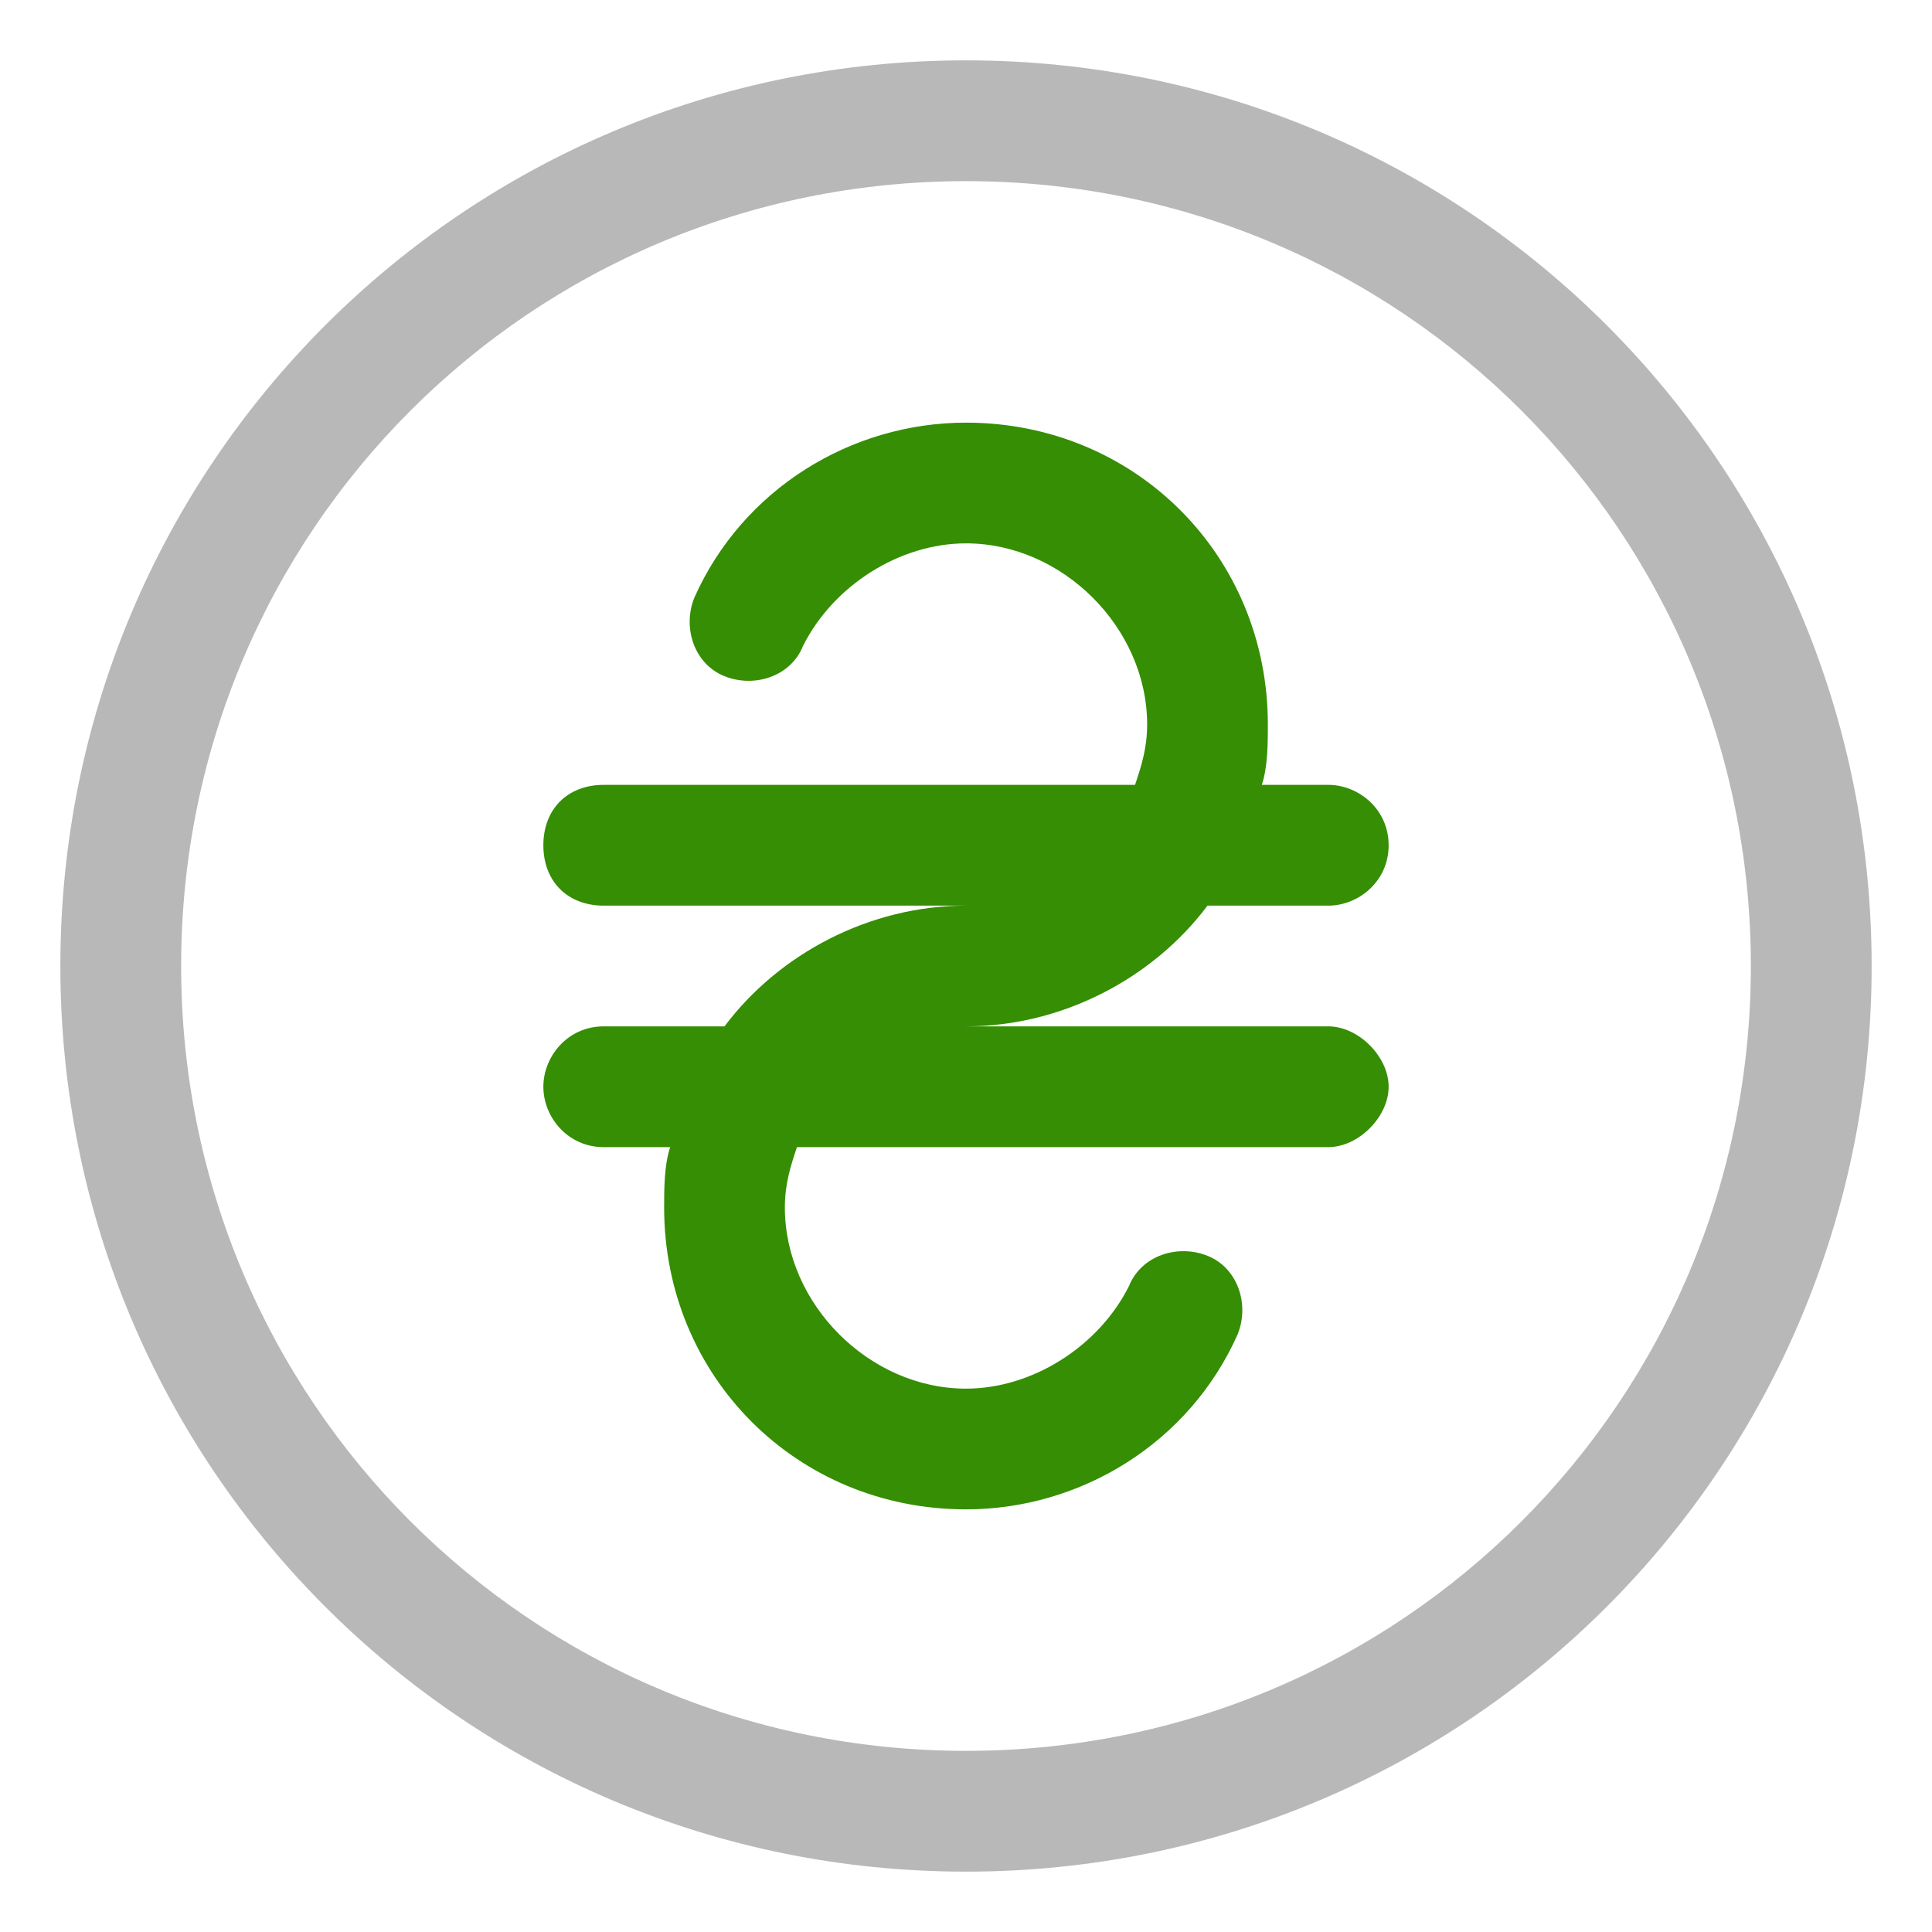 <svg width="50" height="50" viewBox="0 0 50 50" fill="none" xmlns="http://www.w3.org/2000/svg">
<path d="M25 1.562C12.031 1.562 1.562 12.031 1.562 25C1.562 37.969 12.031 48.438 25 48.438C37.969 48.438 48.438 37.969 48.438 25C48.438 12.031 37.969 1.562 25 1.562ZM25 45.312C13.75 45.312 4.688 36.25 4.688 25C4.688 13.75 13.75 4.688 25 4.688C36.25 4.688 45.312 13.75 45.312 25C45.312 36.25 36.25 45.312 25 45.312Z" fill="#B8B8B8"/>
<path d="M31.25 23.438H34.375C35.156 23.438 35.938 22.812 35.938 21.875C35.938 20.938 35.156 20.312 34.375 20.312H32.656C32.812 19.844 32.812 19.219 32.812 18.75C32.812 14.375 29.375 10.938 25 10.938C22.031 10.938 19.219 12.656 17.969 15.469C17.656 16.25 17.969 17.188 18.75 17.5C19.531 17.812 20.469 17.5 20.781 16.719C21.562 15.156 23.281 14.062 25 14.062C27.5 14.062 29.688 16.25 29.688 18.75C29.688 19.375 29.531 19.844 29.375 20.312H15.625C14.688 20.312 14.062 20.938 14.062 21.875C14.062 22.812 14.688 23.438 15.625 23.438H25C22.5 23.438 20.156 24.688 18.75 26.562H15.625C14.688 26.562 14.062 27.344 14.062 28.125C14.062 28.906 14.688 29.688 15.625 29.688H17.344C17.188 30.156 17.188 30.781 17.188 31.25C17.188 35.625 20.625 39.062 25 39.062C27.969 39.062 30.781 37.344 32.031 34.531C32.344 33.75 32.031 32.812 31.25 32.5C30.469 32.188 29.531 32.5 29.219 33.281C28.438 34.844 26.719 35.938 25 35.938C22.5 35.938 20.312 33.75 20.312 31.25C20.312 30.625 20.469 30.156 20.625 29.688H34.375C35.156 29.688 35.938 28.906 35.938 28.125C35.938 27.344 35.156 26.562 34.375 26.562H25C27.5 26.562 29.844 25.312 31.25 23.438Z" fill="#358E03"/>
</svg>
